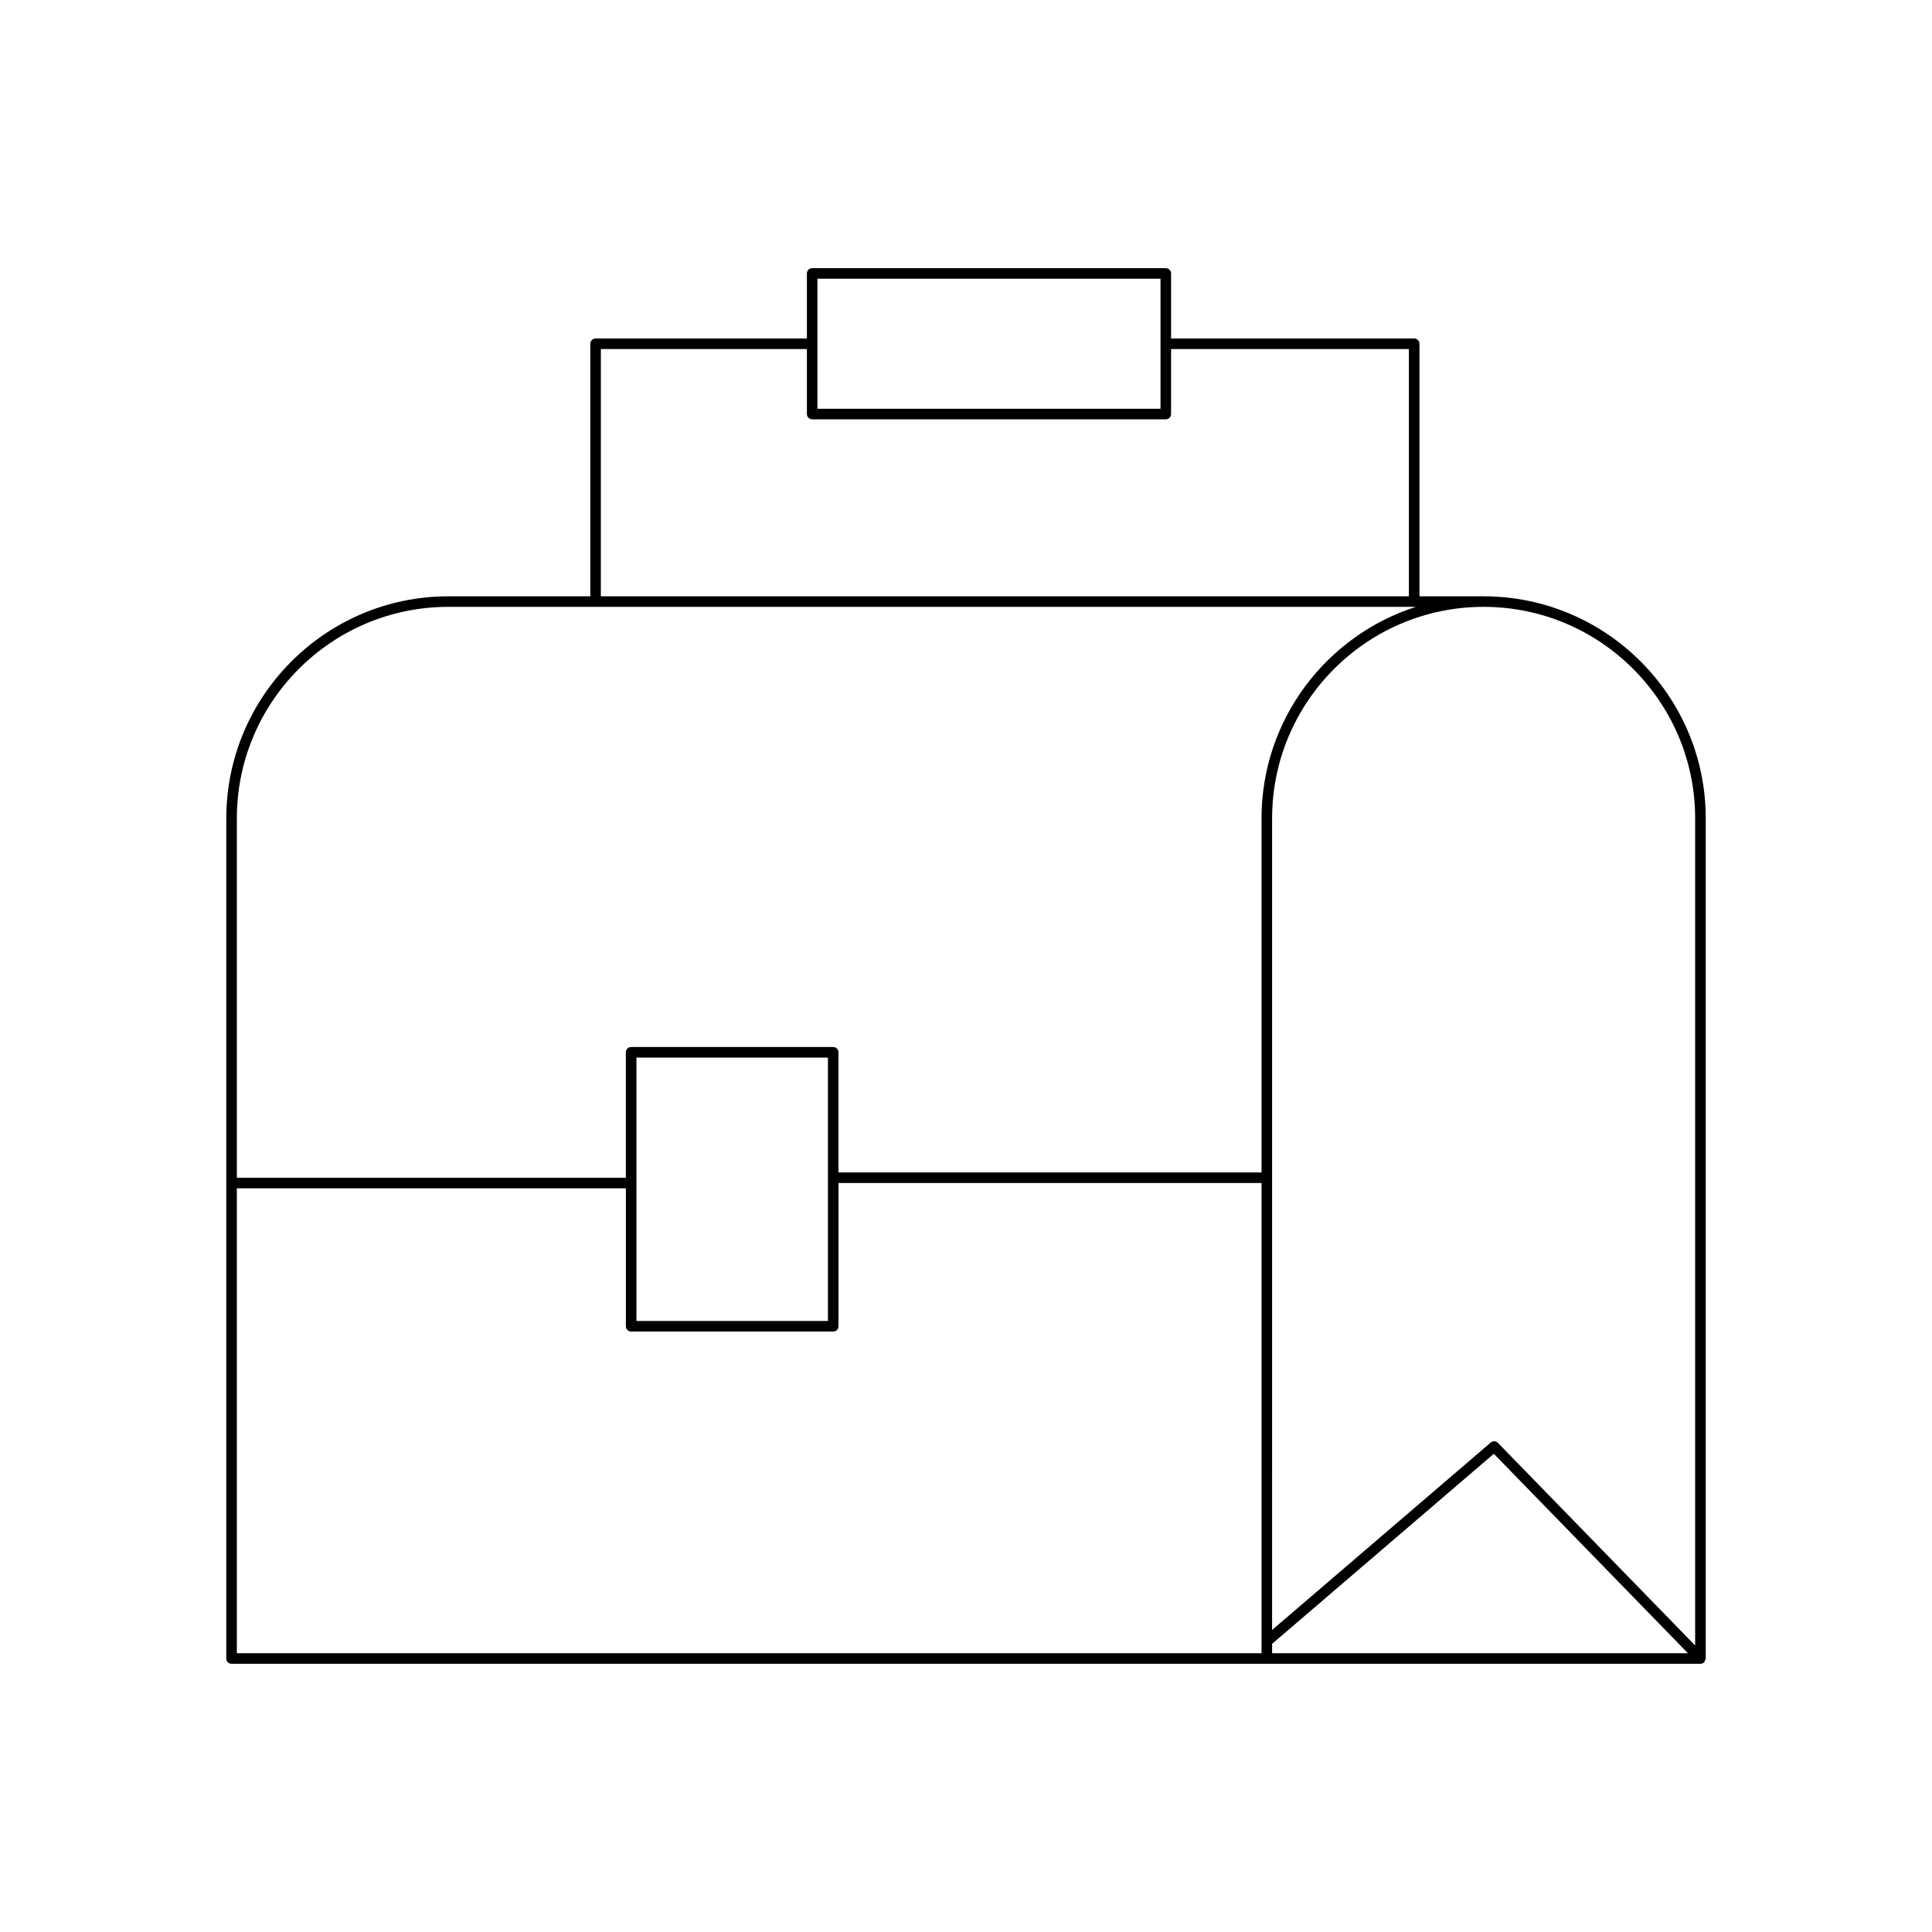 <?xml version="1.0" encoding="UTF-8"?>
<!-- Uploaded to: ICON Repo, www.svgrepo.com, Generator: ICON Repo Mixer Tools -->
<svg fill="#000000" width="800px" height="800px" version="1.1" viewBox="144 144 512 512" xmlns="http://www.w3.org/2000/svg">
 <path d="m537.18 302.03h-17.008v-66.93c0-0.77-0.625-1.398-1.398-1.398h-64.426v-17.23c0-0.77-0.625-1.398-1.398-1.398l-93.715-0.004c-0.773 0-1.398 0.629-1.398 1.398v17.23l-56 0.004c-0.773 0-1.398 0.629-1.398 1.398v66.93h-37.613c-32.453 0-58.855 26.402-58.855 58.855v222.64c0 0.77 0.625 1.398 1.398 1.398h389.27c0.352 0 0.707-0.133 0.977-0.398 0.004-0.004 0-0.004 0.004-0.008 0.137-0.133 0.152-0.34 0.223-0.52 0.062-0.16 0.191-0.297 0.191-0.465 0-0.004 0.004-0.004 0.004-0.008l0.004-222.64c0-32.449-26.402-58.852-58.855-58.852zm-176.55-84.16h90.918v34.457h-90.918zm-57.395 18.629h54.598v17.227c0 0.77 0.625 1.398 1.398 1.398h93.715c0.773 0 1.398-0.629 1.398-1.398v-17.227h63.023v65.527h-214.14zm175.09 345.62h-271.56v-123.21h103.1v36.562c0 0.77 0.625 1.398 1.398 1.398h53.551c0.773 0 1.398-0.629 1.398-1.398v-37.965h112.11zm-165.66-88.043v-69.805h50.75v69.805zm165.66-39.367h-112.12v-31.84c0-0.77-0.625-1.398-1.398-1.398h-53.551c-0.773 0-1.398 0.629-1.398 1.398v33.242l-103.09 0.004v-95.238c0-30.91 25.148-56.055 56.055-56.055h256.4c-23.699 7.609-40.902 29.859-40.902 56.055zm2.797 127.41v-2.481l58.758-50.367 51.438 52.848zm112.11-2.047-52.266-53.695c-0.516-0.523-1.352-0.574-1.914-0.082l-57.934 49.664 0.004-215.08c0-30.91 25.148-56.055 56.055-56.055 30.91 0 56.055 25.148 56.055 56.055z"/>
</svg>